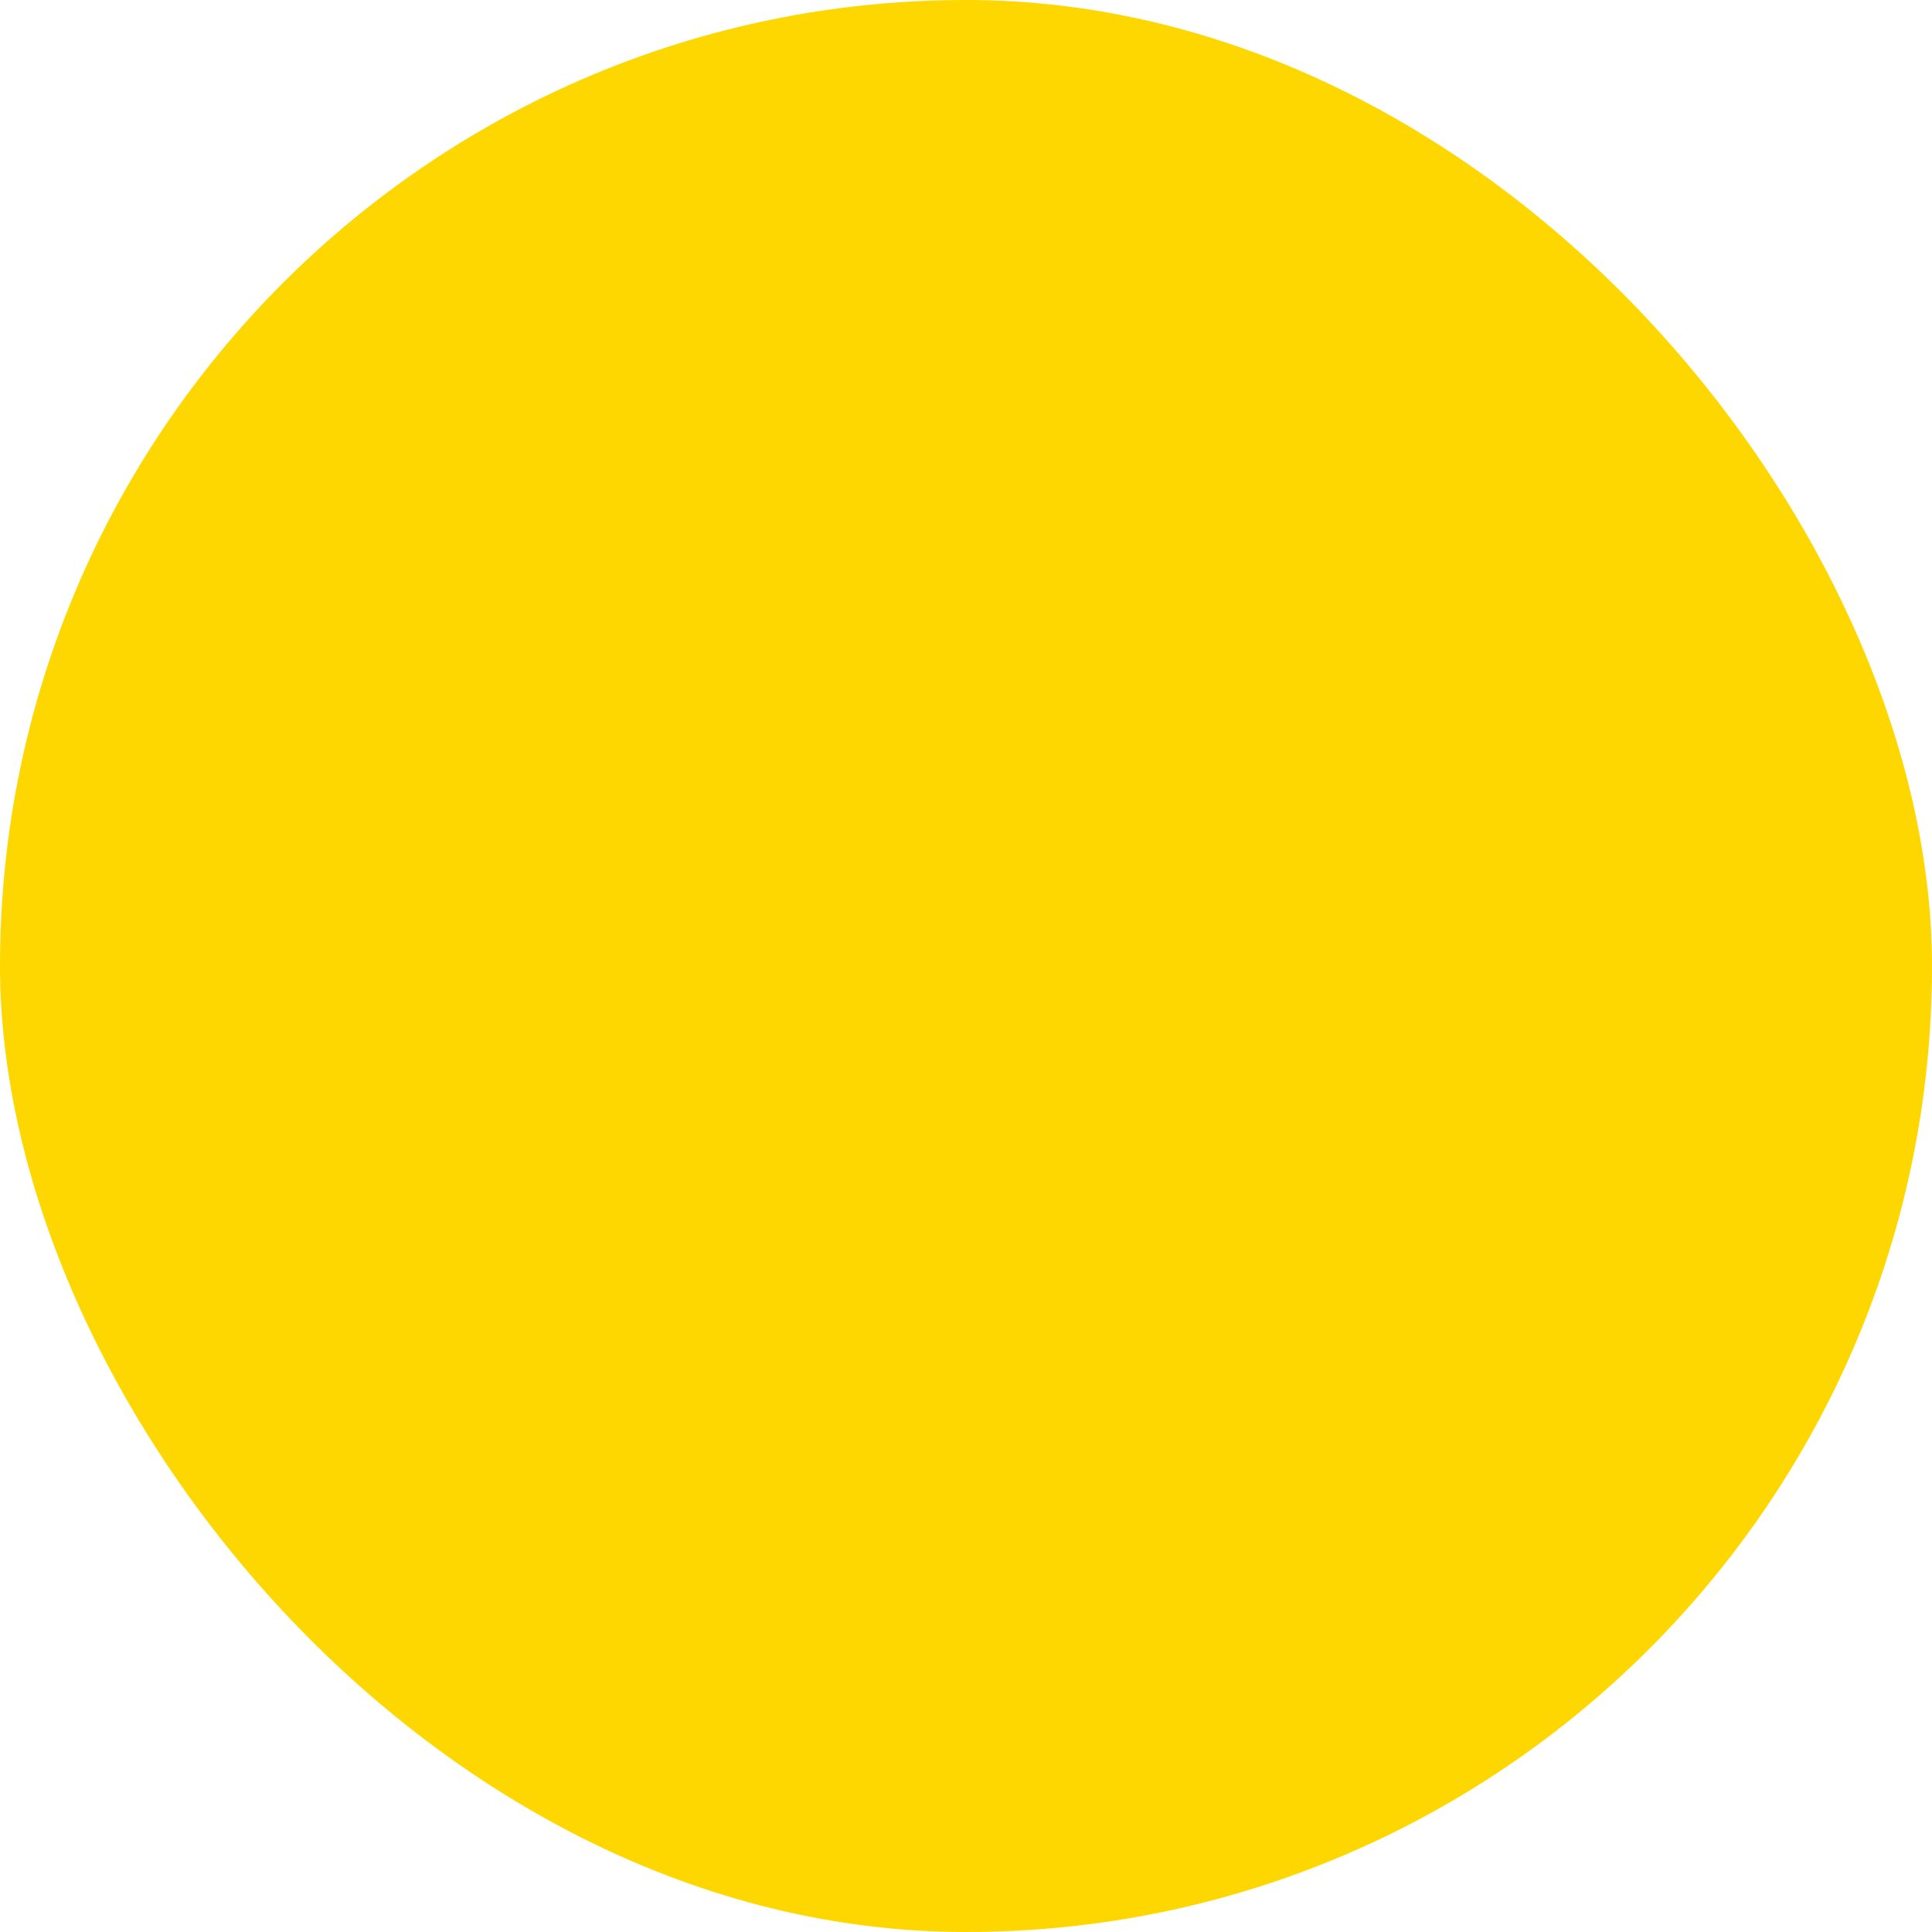 <?xml version="1.0" encoding="UTF-8"?> <svg xmlns="http://www.w3.org/2000/svg" viewBox="0 0 100 100" fill-rule="evenodd"><rect x="0" y="0" width="100" height="100" fill="#ffd700" rx="50" ry="50"></rect><g style="transform-origin: center center; transform: scale(0.5);"><path d="m3.332 62.727 10.605 10.605 1.414-1.414c3.531-3.531 9.195-3.531 12.727 0s3.531 9.195 0 12.727l-1.414 1.414 10.605 10.605 59.398-59.398-10.605-10.605-1.414 1.414c-3.531 3.531-9.195 3.531-12.727 0s-3.531-9.195 0-12.727l1.414-1.414-10.605-10.605zm5.656 0 36.062-36.062 4.242 4.242 2.828-2.828-4.242-4.242 14.848-14.848 5.082 5.082c-3.707 5.078-3.297 12.262 1.281 16.84s11.738 4.965 16.816 1.258l5.106 5.106-14.848 14.848-4.242-4.242-2.828 2.828 4.242 4.242-36.062 36.062-5.106-5.106c3.707-5.078 3.32-12.238-1.258-16.816s-11.762-4.988-16.84-1.281zm26.164-17.676 3.934 9.238-6.805 7.691 10.098-1.082 5.039 8.66 2.32-9.922 9.922-2.32-8.66-5.039 1.082-10.098-7.691 6.805zm16.969-11.312 5.656 5.656 2.828-2.828-5.656-5.656zm8.484 8.484 5.656 5.656 2.828-2.828-5.656-5.656z" fill="#000000" stroke-width="1" stroke="#000000"></path></g></svg> 